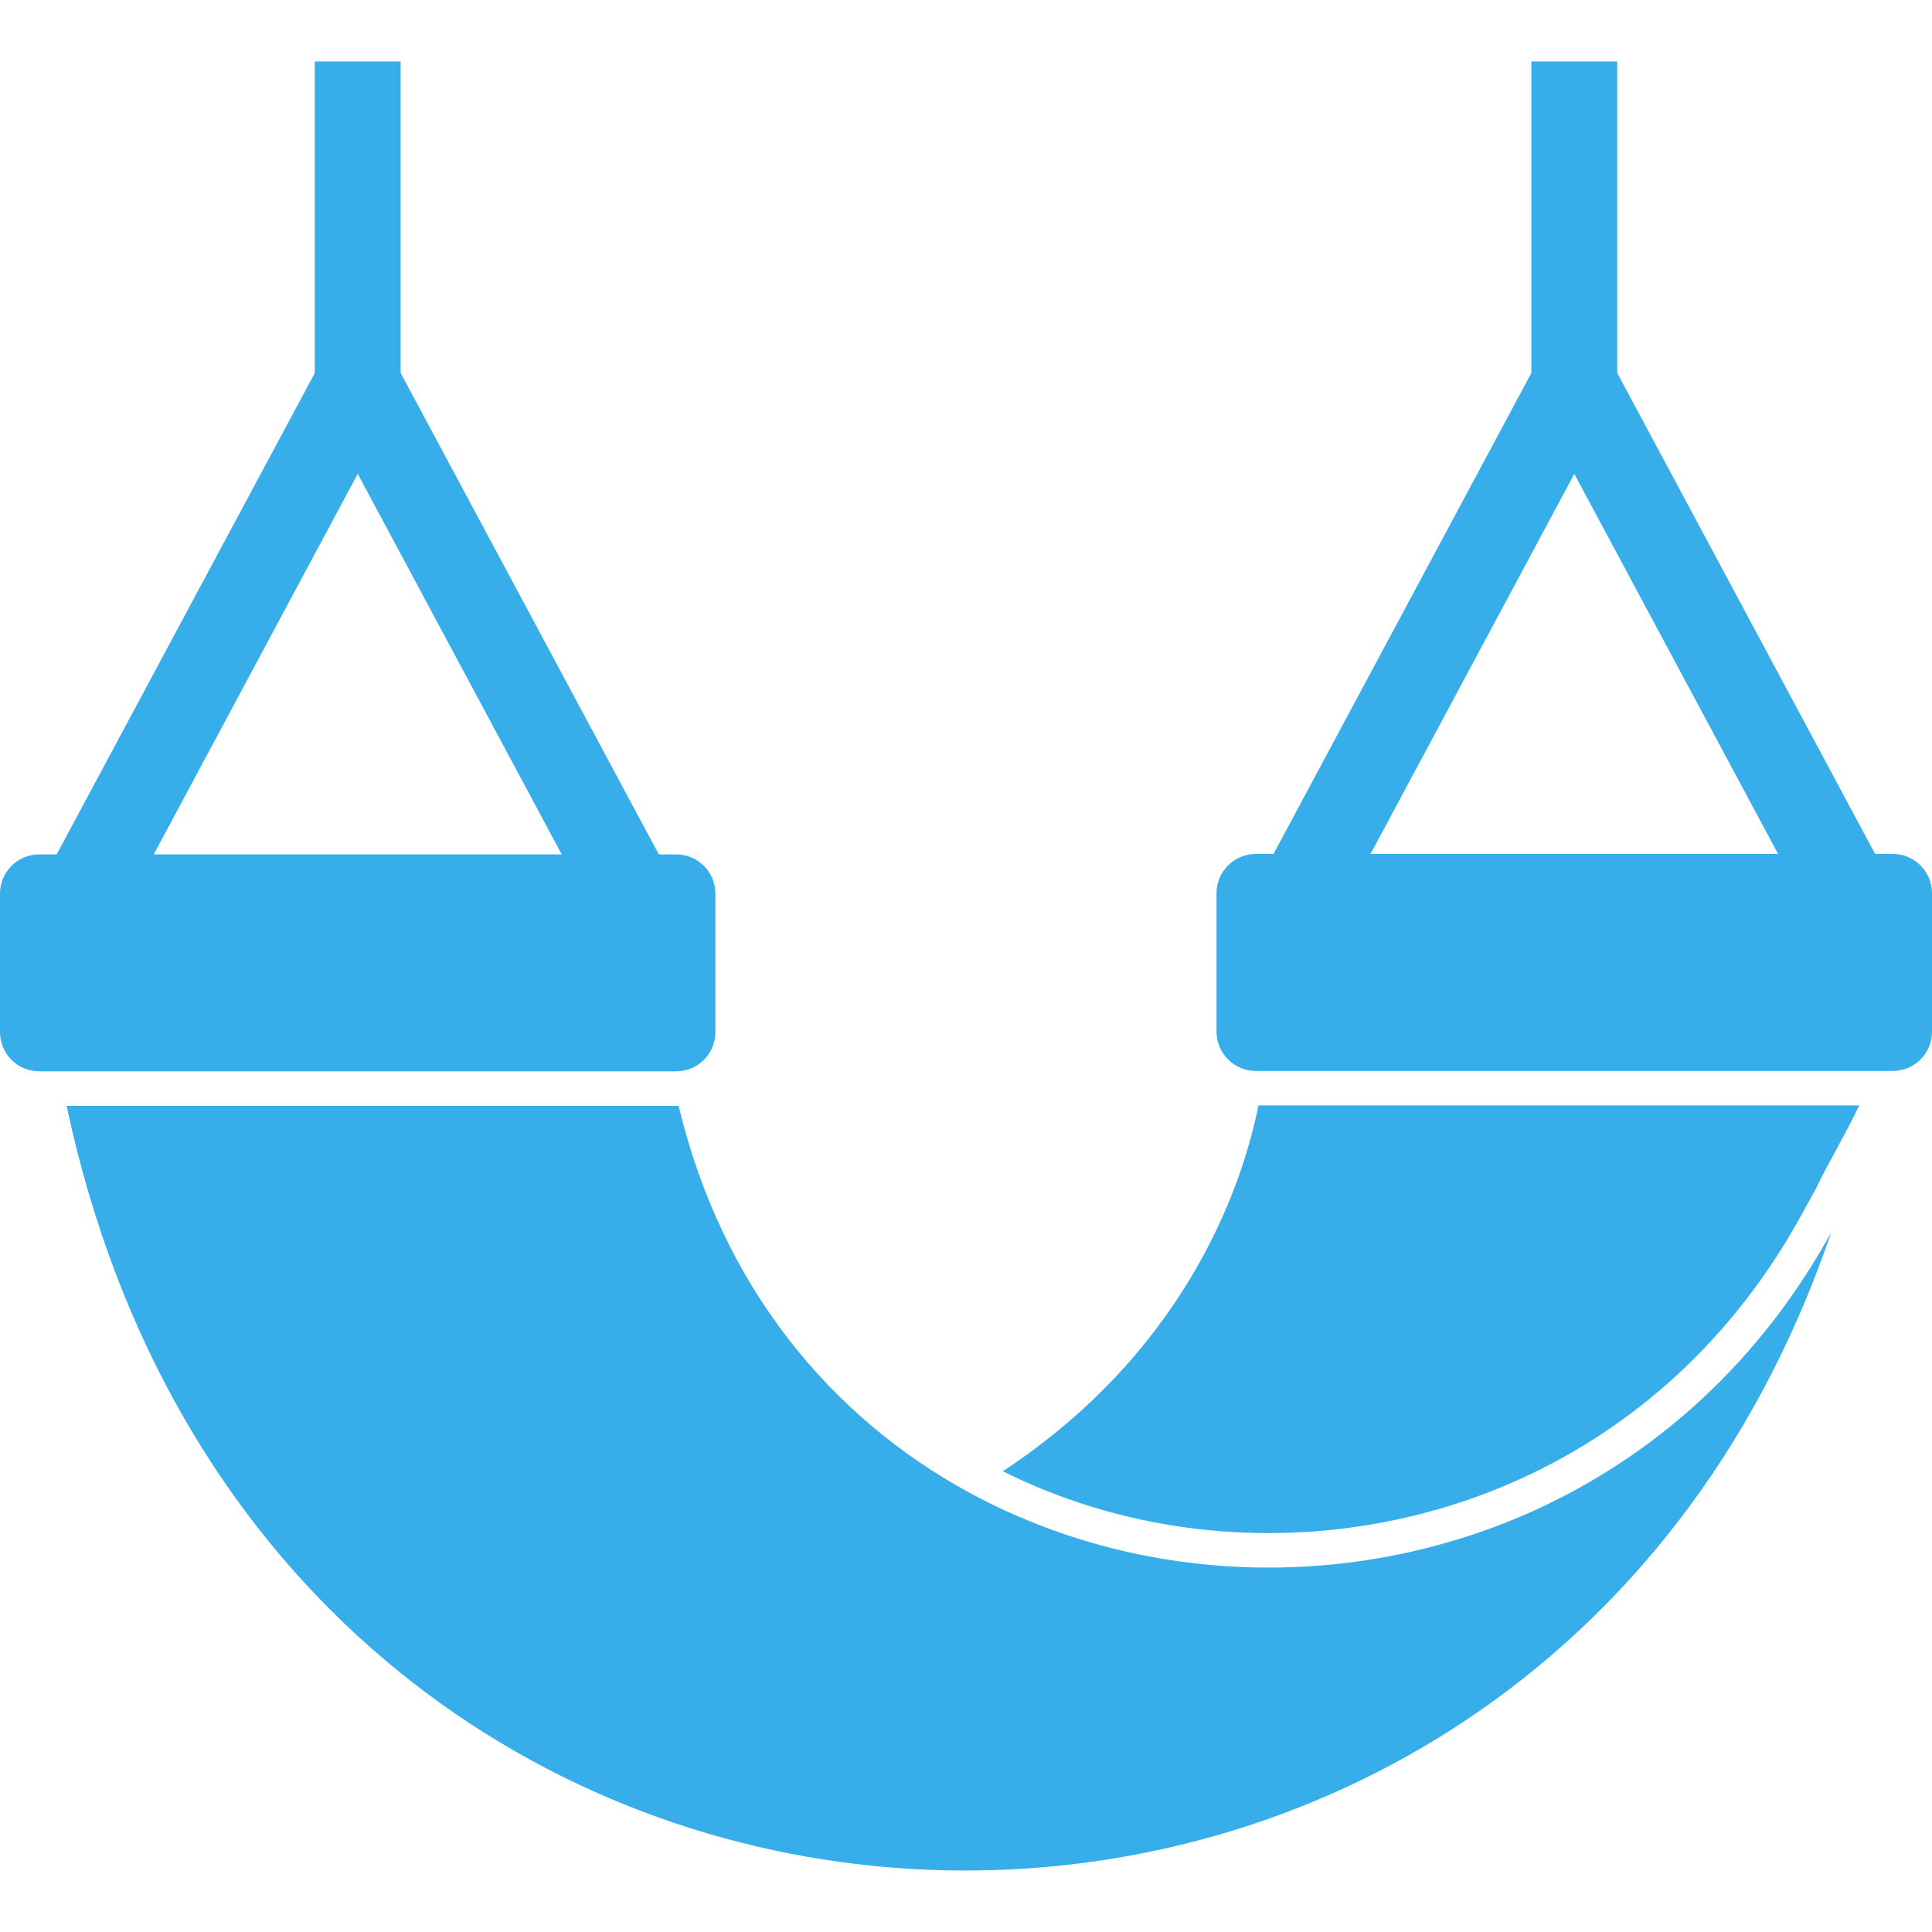 <svg xmlns="http://www.w3.org/2000/svg" width="25" height="25" viewBox="0 0 25 25" fill="none"><g clip-path="url(#clip0_2117_4519)"><path d="M20.86 4.701C20.716 4.431 20.381 4.329 20.111 4.473C19.841 4.617 19.739 4.952 19.883 5.221L23.447 11.868C23.59 12.137 23.925 12.239 24.195 12.096C24.465 11.952 24.567 11.617 24.423 11.347L20.86 4.701Z" fill="#37ADEA"></path><path d="M20.86 5.221C21.003 4.952 20.901 4.617 20.632 4.473C20.362 4.329 20.027 4.431 19.883 4.701L16.32 11.347C16.176 11.617 16.278 11.952 16.547 12.096C16.817 12.239 17.152 12.137 17.296 11.868L20.86 5.221Z" fill="#37ADEA"></path><path d="M20.927 0.795V4.961H19.816V0.795H20.927Z" fill="#37ADEA"></path><path d="M5.117 4.701C4.973 4.431 4.638 4.329 4.369 4.473C4.099 4.617 3.997 4.952 4.141 5.221L7.704 11.868C7.848 12.137 8.183 12.239 8.453 12.096C8.722 11.952 8.824 11.617 8.681 11.347L5.117 4.701Z" fill="#37ADEA"></path><path d="M5.117 5.221C5.261 4.952 5.159 4.617 4.889 4.473C4.62 4.329 4.284 4.431 4.141 4.701L0.577 11.347C0.433 11.617 0.535 11.952 0.805 12.096C1.075 12.239 1.41 12.137 1.554 11.868L5.117 5.221Z" fill="#37ADEA"></path><path d="M5.184 0.795V4.961H4.073V0.795H5.184Z" fill="#37ADEA"></path><path d="M24.492 11.05H16.25C15.97 11.05 15.742 11.277 15.742 11.558V13.35C15.742 13.63 15.97 13.858 16.25 13.858H24.492C24.773 13.858 25 13.63 25 13.35V11.558C25 11.277 24.773 11.05 24.492 11.05Z" fill="#37ADEA"></path><path d="M8.75 11.056H0.508C0.227 11.056 0 11.283 0 11.563V13.356C0 13.636 0.227 13.863 0.508 13.863H8.75C9.03 13.863 9.257 13.636 9.257 13.356V11.563C9.257 11.283 9.03 11.056 8.75 11.056Z" fill="#37ADEA"></path><path fill-rule="evenodd" clip-rule="evenodd" d="M0.862 14.31C3.449 26.475 18.698 27.459 23.262 17.062C23.419 16.705 23.563 16.335 23.694 15.951C21.74 19.496 17.957 20.812 14.657 20.097C13.917 19.936 13.201 19.673 12.536 19.311C10.76 18.342 9.343 16.661 8.781 14.309C8.771 14.309 8.761 14.31 8.75 14.31H0.862Z" fill="#37ADEA"></path><path fill-rule="evenodd" clip-rule="evenodd" d="M23.5 15.377C23.669 15.025 23.883 14.675 24.058 14.304H16.284C16.099 15.235 15.419 17.428 12.977 19.038C13.539 19.319 14.137 19.527 14.752 19.661C16.334 20.004 18.016 19.846 19.505 19.211C21.146 18.512 22.444 17.294 23.303 15.735L23.5 15.377Z" fill="#37ADEA"></path></g><defs><clipPath id="clip0_2117_4519"><rect width="25" height="25" fill="white"></rect></clipPath></defs></svg>
